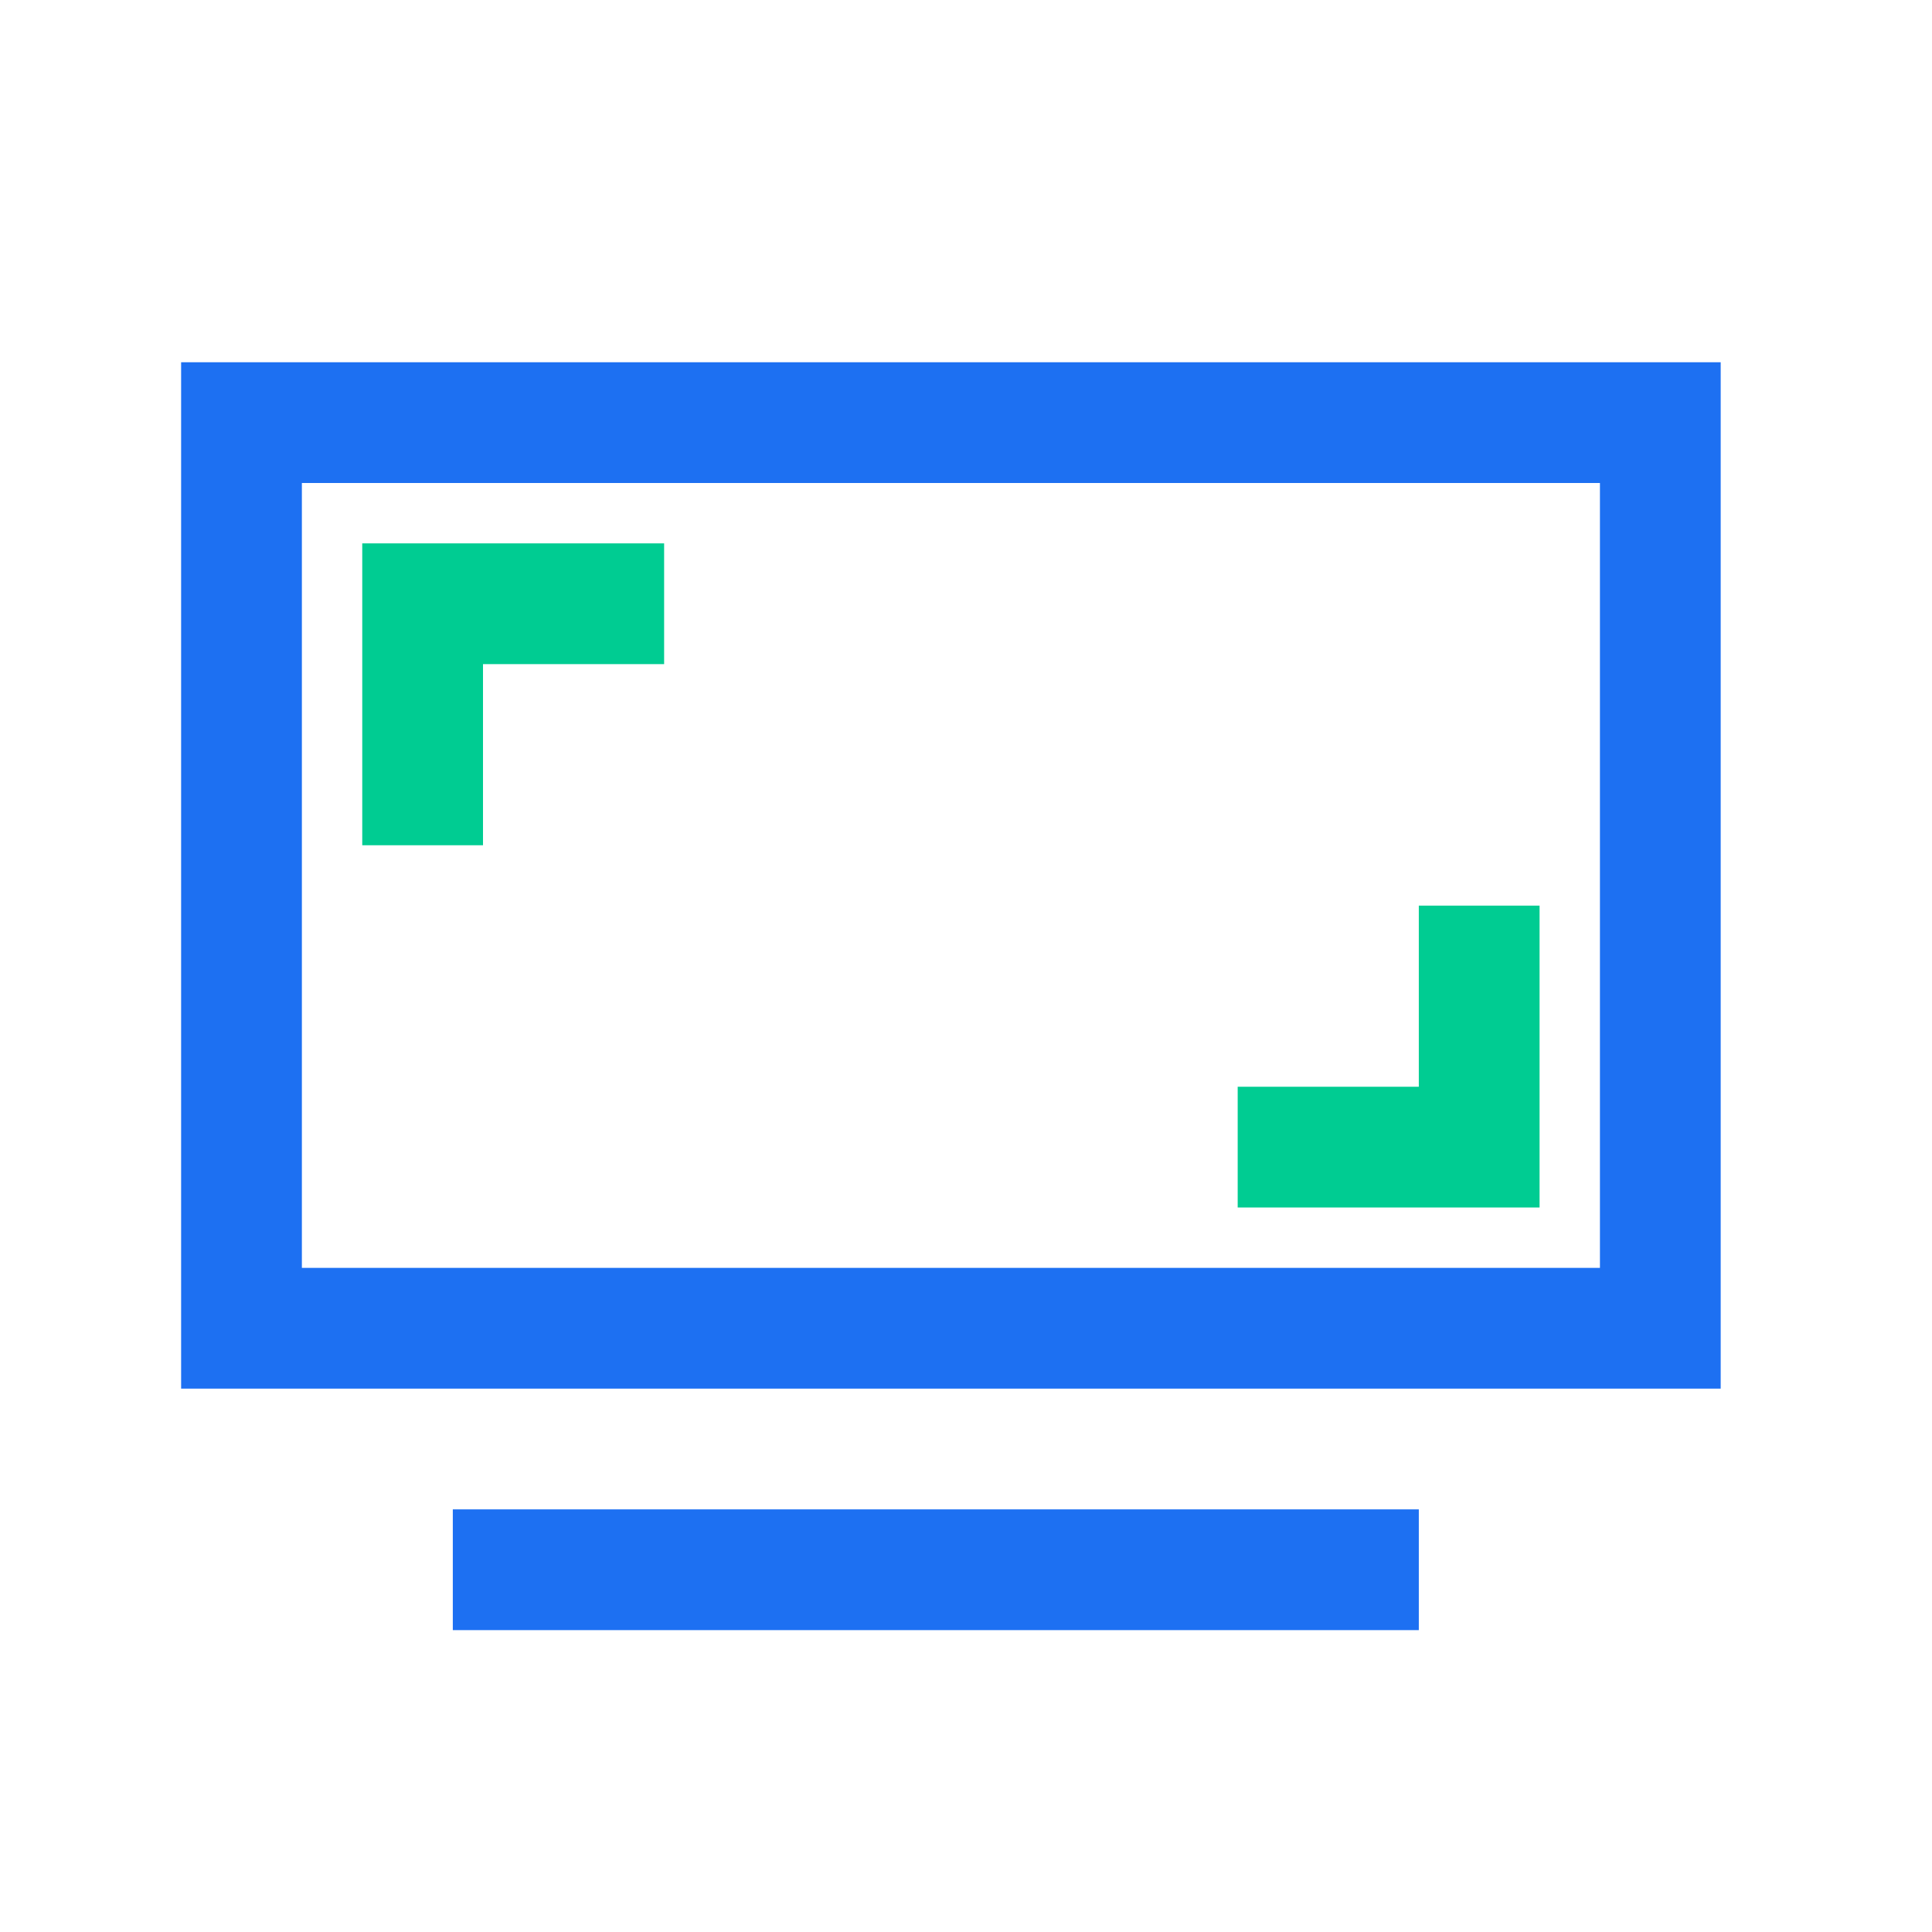 <svg width="64" height="64" viewBox="0 0 64 64" fill="none" xmlns="http://www.w3.org/2000/svg">
								<path d="M55 21.977V44H8V14H40H55V21.977Z" stroke="#1D70F2" stroke-width="4"></path>
								<path d="M22 20H14V28" stroke="#00CC92" stroke-width="4"></path>
								<path d="M41 38L49 38L49 30" stroke="#00CC92" stroke-width="4"></path>
								<rect x="15" y="50" width="32" height="4" fill="#1D70F2"></rect>
							</svg>